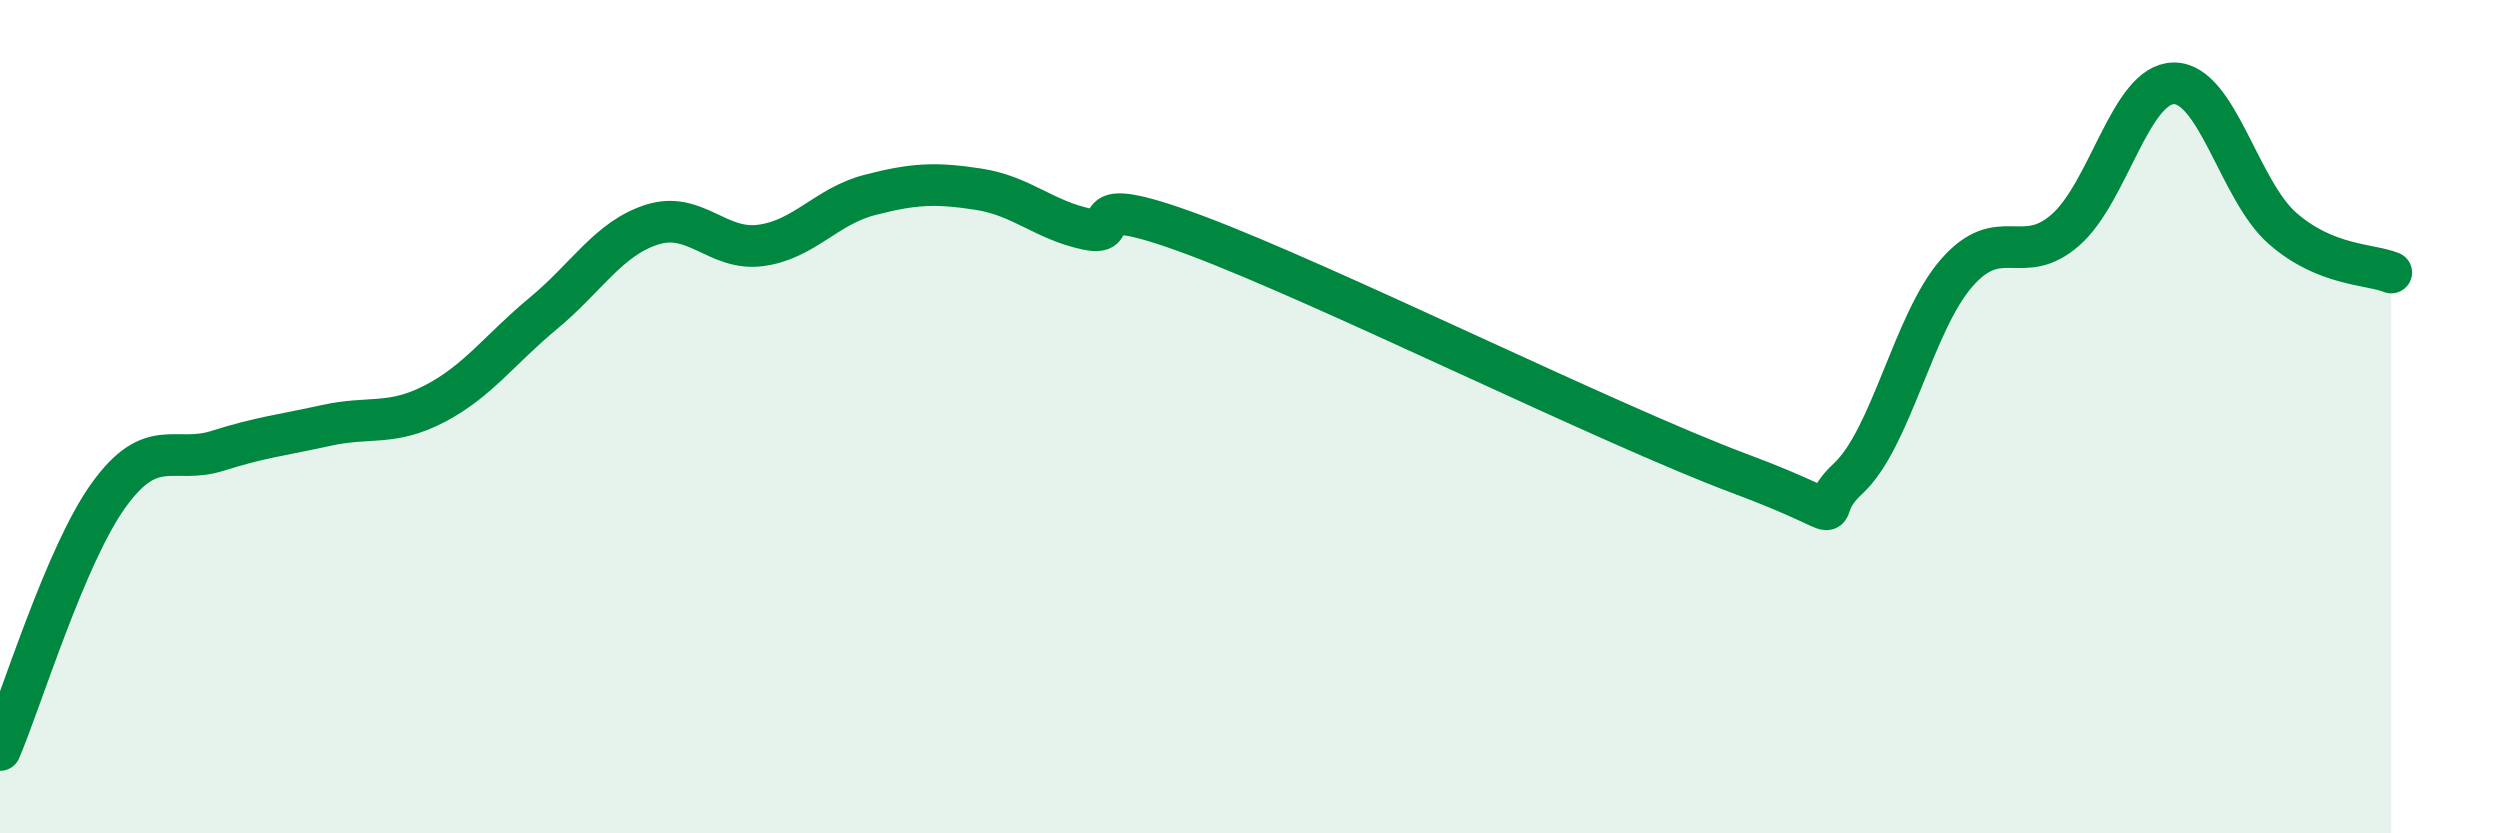 
    <svg width="60" height="20" viewBox="0 0 60 20" xmlns="http://www.w3.org/2000/svg">
      <path
        d="M 0,18 C 0.52,16.78 1.57,13.32 2.61,11.88 C 3.65,10.44 4.18,11.15 5.22,10.82 C 6.26,10.49 6.79,10.44 7.83,10.21 C 8.87,9.98 9.39,10.23 10.43,9.69 C 11.47,9.15 12,8.38 13.04,7.52 C 14.08,6.66 14.61,5.72 15.65,5.39 C 16.69,5.06 17.22,6.03 18.26,5.89 C 19.3,5.75 19.83,4.95 20.87,4.68 C 21.91,4.41 22.44,4.38 23.48,4.54 C 24.52,4.7 25.05,5.28 26.09,5.5 C 27.13,5.72 25.57,4.48 28.7,5.65 C 31.83,6.82 38.61,10.19 41.74,11.36 C 44.87,12.53 43.31,12.45 44.35,11.49 C 45.39,10.53 45.92,7.74 46.96,6.55 C 48,5.36 48.53,6.43 49.57,5.52 C 50.61,4.61 51.13,2.01 52.17,2 C 53.21,1.99 53.74,4.57 54.78,5.48 C 55.82,6.39 56.87,6.33 57.39,6.54L57.39 20L0 20Z"
        fill="#008740"
        opacity="0.1"
        stroke-linecap="round"
        stroke-linejoin="round"
      />
      <path
        d="M 0,18 C 0.52,16.78 1.57,13.32 2.61,11.88 C 3.65,10.44 4.18,11.15 5.22,10.82 C 6.26,10.49 6.79,10.44 7.83,10.21 C 8.87,9.98 9.39,10.23 10.43,9.69 C 11.47,9.15 12,8.38 13.04,7.52 C 14.08,6.66 14.61,5.72 15.65,5.39 C 16.69,5.06 17.22,6.03 18.26,5.89 C 19.3,5.75 19.83,4.95 20.87,4.68 C 21.91,4.41 22.44,4.38 23.48,4.54 C 24.52,4.7 25.05,5.28 26.09,5.5 C 27.13,5.72 25.57,4.48 28.7,5.65 C 31.83,6.82 38.61,10.19 41.74,11.36 C 44.87,12.53 43.31,12.45 44.35,11.49 C 45.39,10.53 45.92,7.74 46.96,6.55 C 48,5.36 48.53,6.43 49.57,5.52 C 50.61,4.61 51.13,2.01 52.17,2 C 53.21,1.99 53.74,4.57 54.78,5.48 C 55.82,6.39 56.87,6.33 57.39,6.54"
        stroke="#008740"
        stroke-width="1"
        fill="none"
        stroke-linecap="round"
        stroke-linejoin="round"
      />
    </svg>
  
